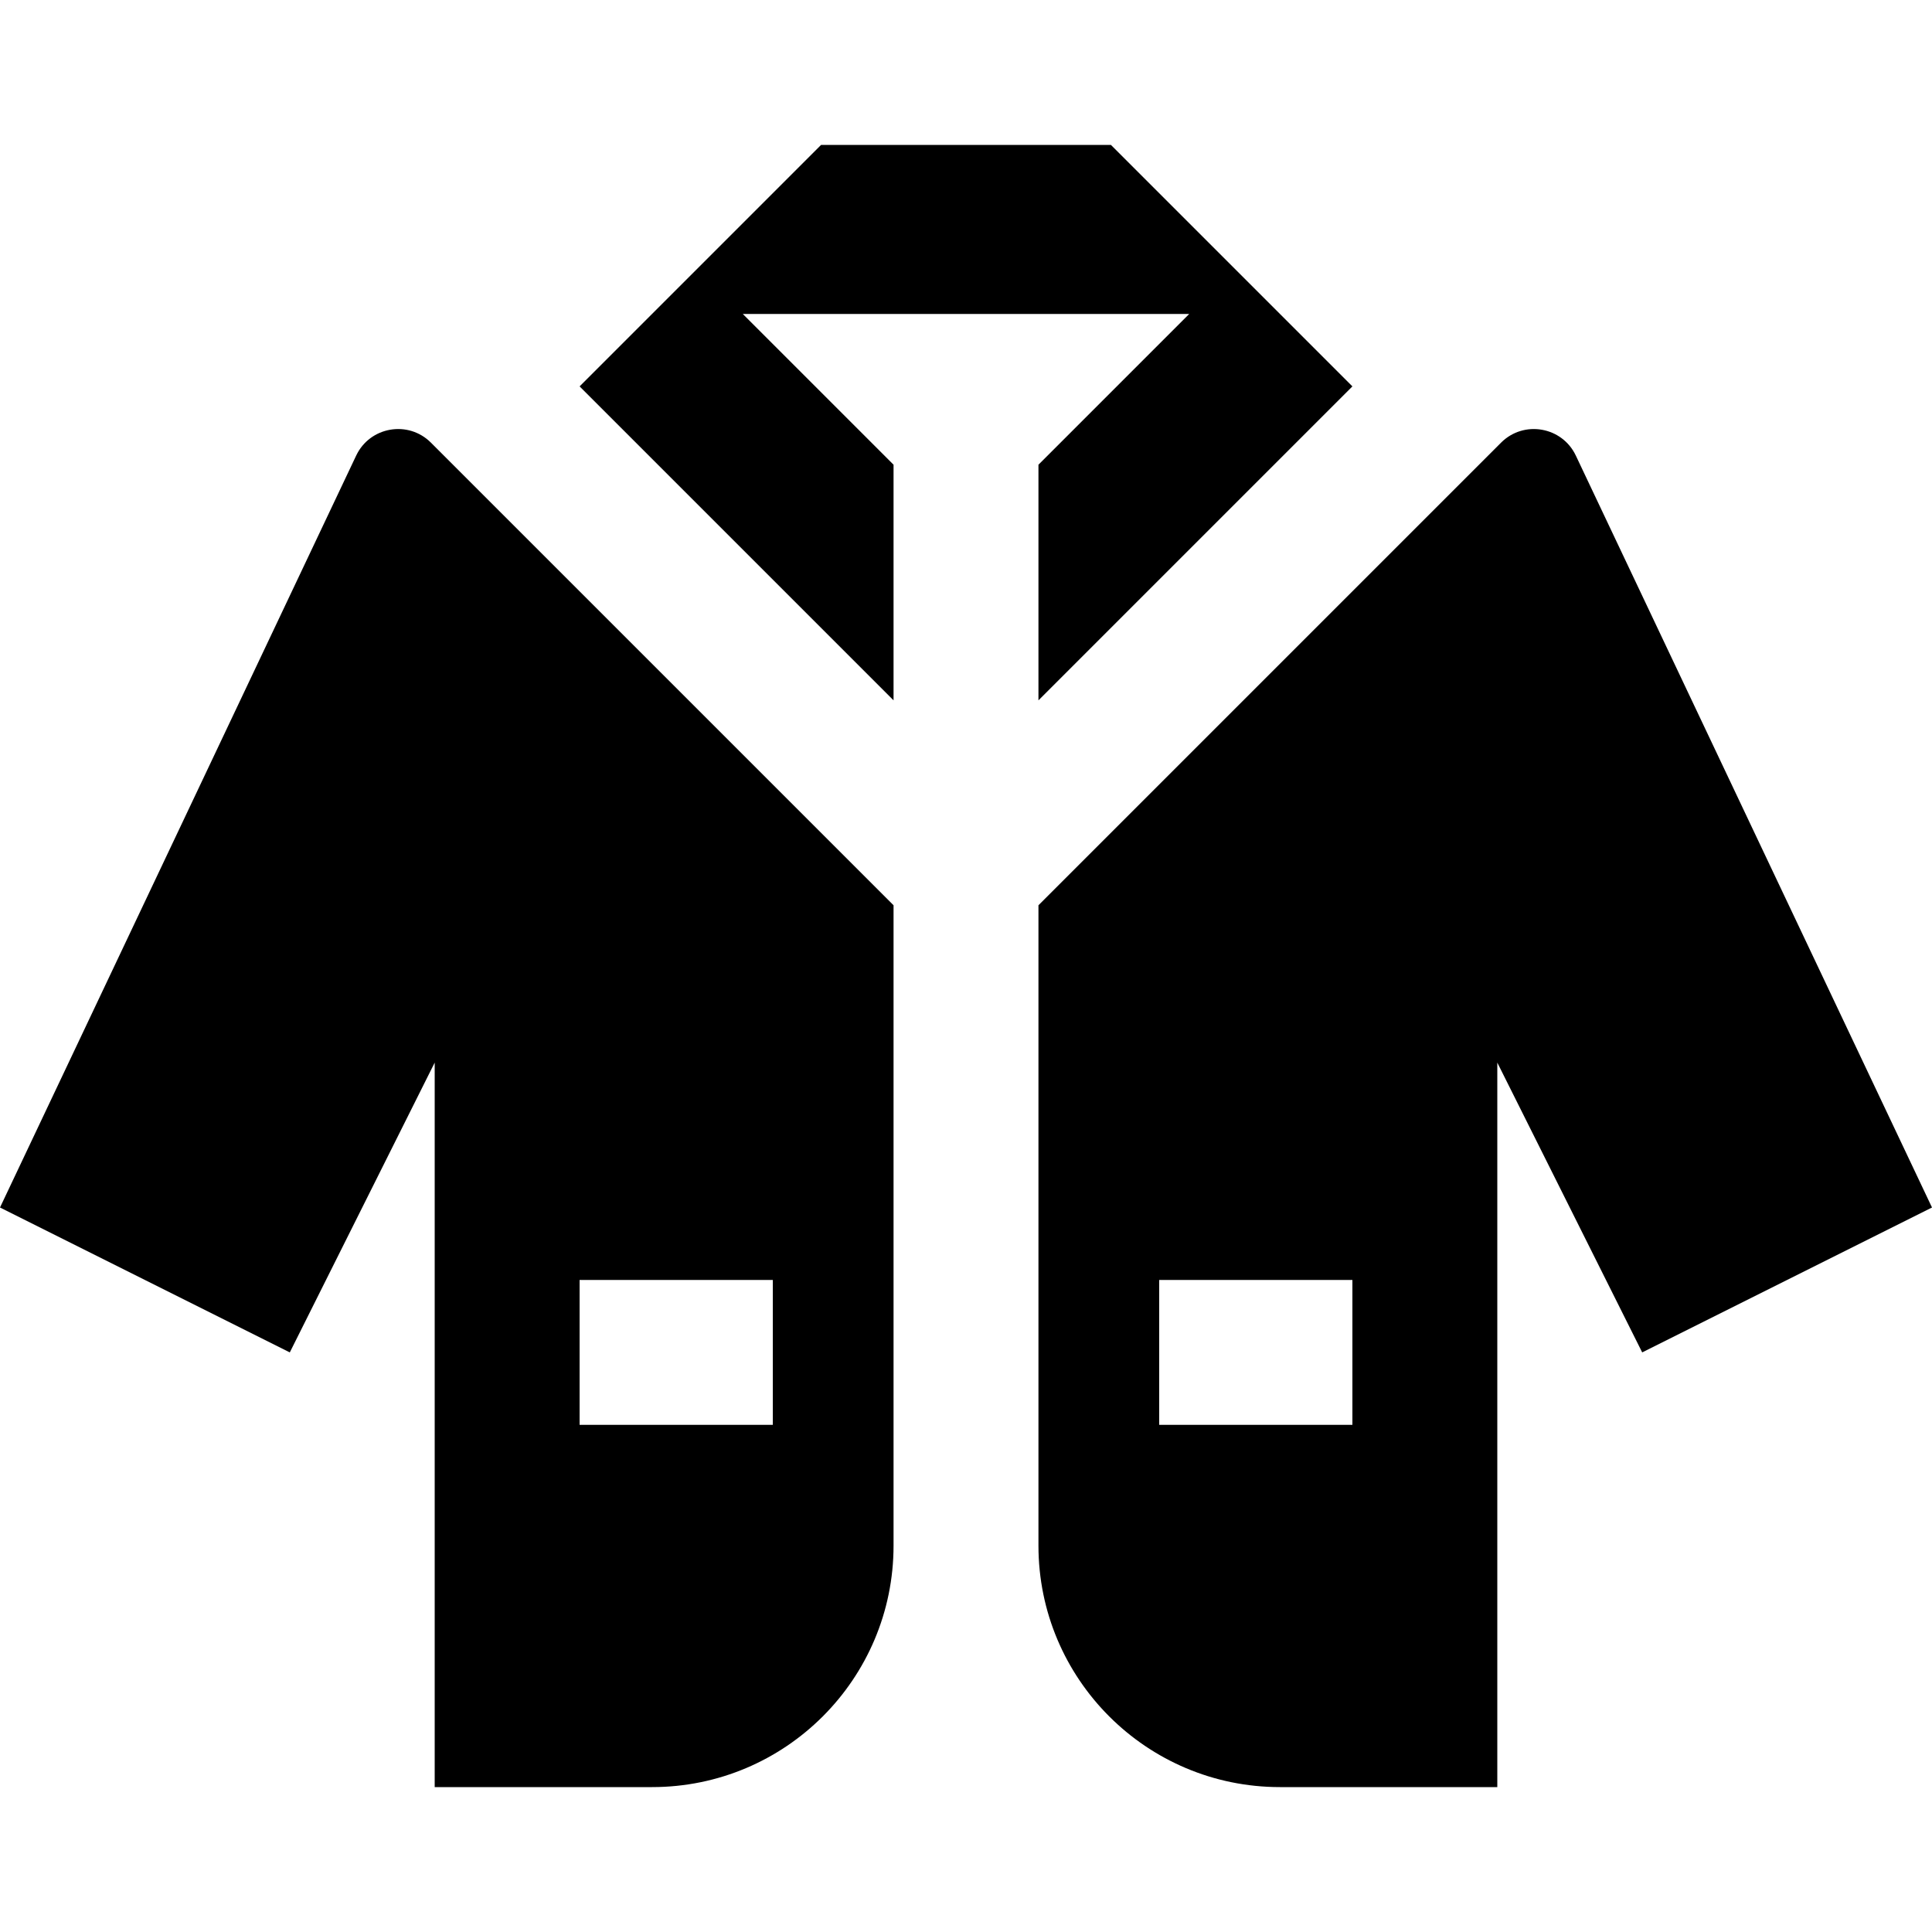<?xml version="1.0" encoding="iso-8859-1"?>
<!-- Generator: Adobe Illustrator 19.0.0, SVG Export Plug-In . SVG Version: 6.00 Build 0)  -->
<svg version="1.1" id="Layer_1" xmlns="http://www.w3.org/2000/svg" xmlns:xlink="http://www.w3.org/1999/xlink" x="0px" y="0px"
	 viewBox="0 0 512 512" style="enable-background:new 0 0 512 512;" xml:space="preserve">
<g>
	<g>
		<path d="M114.198,117.304c-6.01-6.01-16.156-4.257-19.803,3.419L0,320l76.8,38.4l38.4-76.8v192h57.6c35.346,0,64-28.654,64-64
			V239.905L114.198,117.304z M204.8,377.6h-51.2v-38.4h51.2V377.6z"/>
	</g>
</g>
<g>
	<g>
		<path d="M417.605,120.723c-3.647-7.676-13.795-9.428-19.804-3.419L275.2,239.905V409.6c0,35.346,28.654,64,64,64h57.6v-192
			l38.4,76.8L512,320L417.605,120.723z M358.4,377.6h-51.2v-38.4h51.2V377.6z"/>
	</g>
</g>
<g>
	<g>
		<polygon points="275.2,185.6 358.4,102.4 294.4,38.4 217.6,38.4 153.6,102.4 236.8,185.6 236.8,123.153 196.847,83.2 
			315.153,83.2 275.2,123.153 		"/>
	</g>
</g>
<g>
</g>
<g>
</g>
<g>
</g>
<g>
</g>
<g>
</g>
<g>
</g>
<g>
</g>
<g>
</g>
<g>
</g>
<g>
</g>
<g>
</g>
<g>
</g>
<g>
</g>
<g>
</g>
<g>
</g>
</svg>
